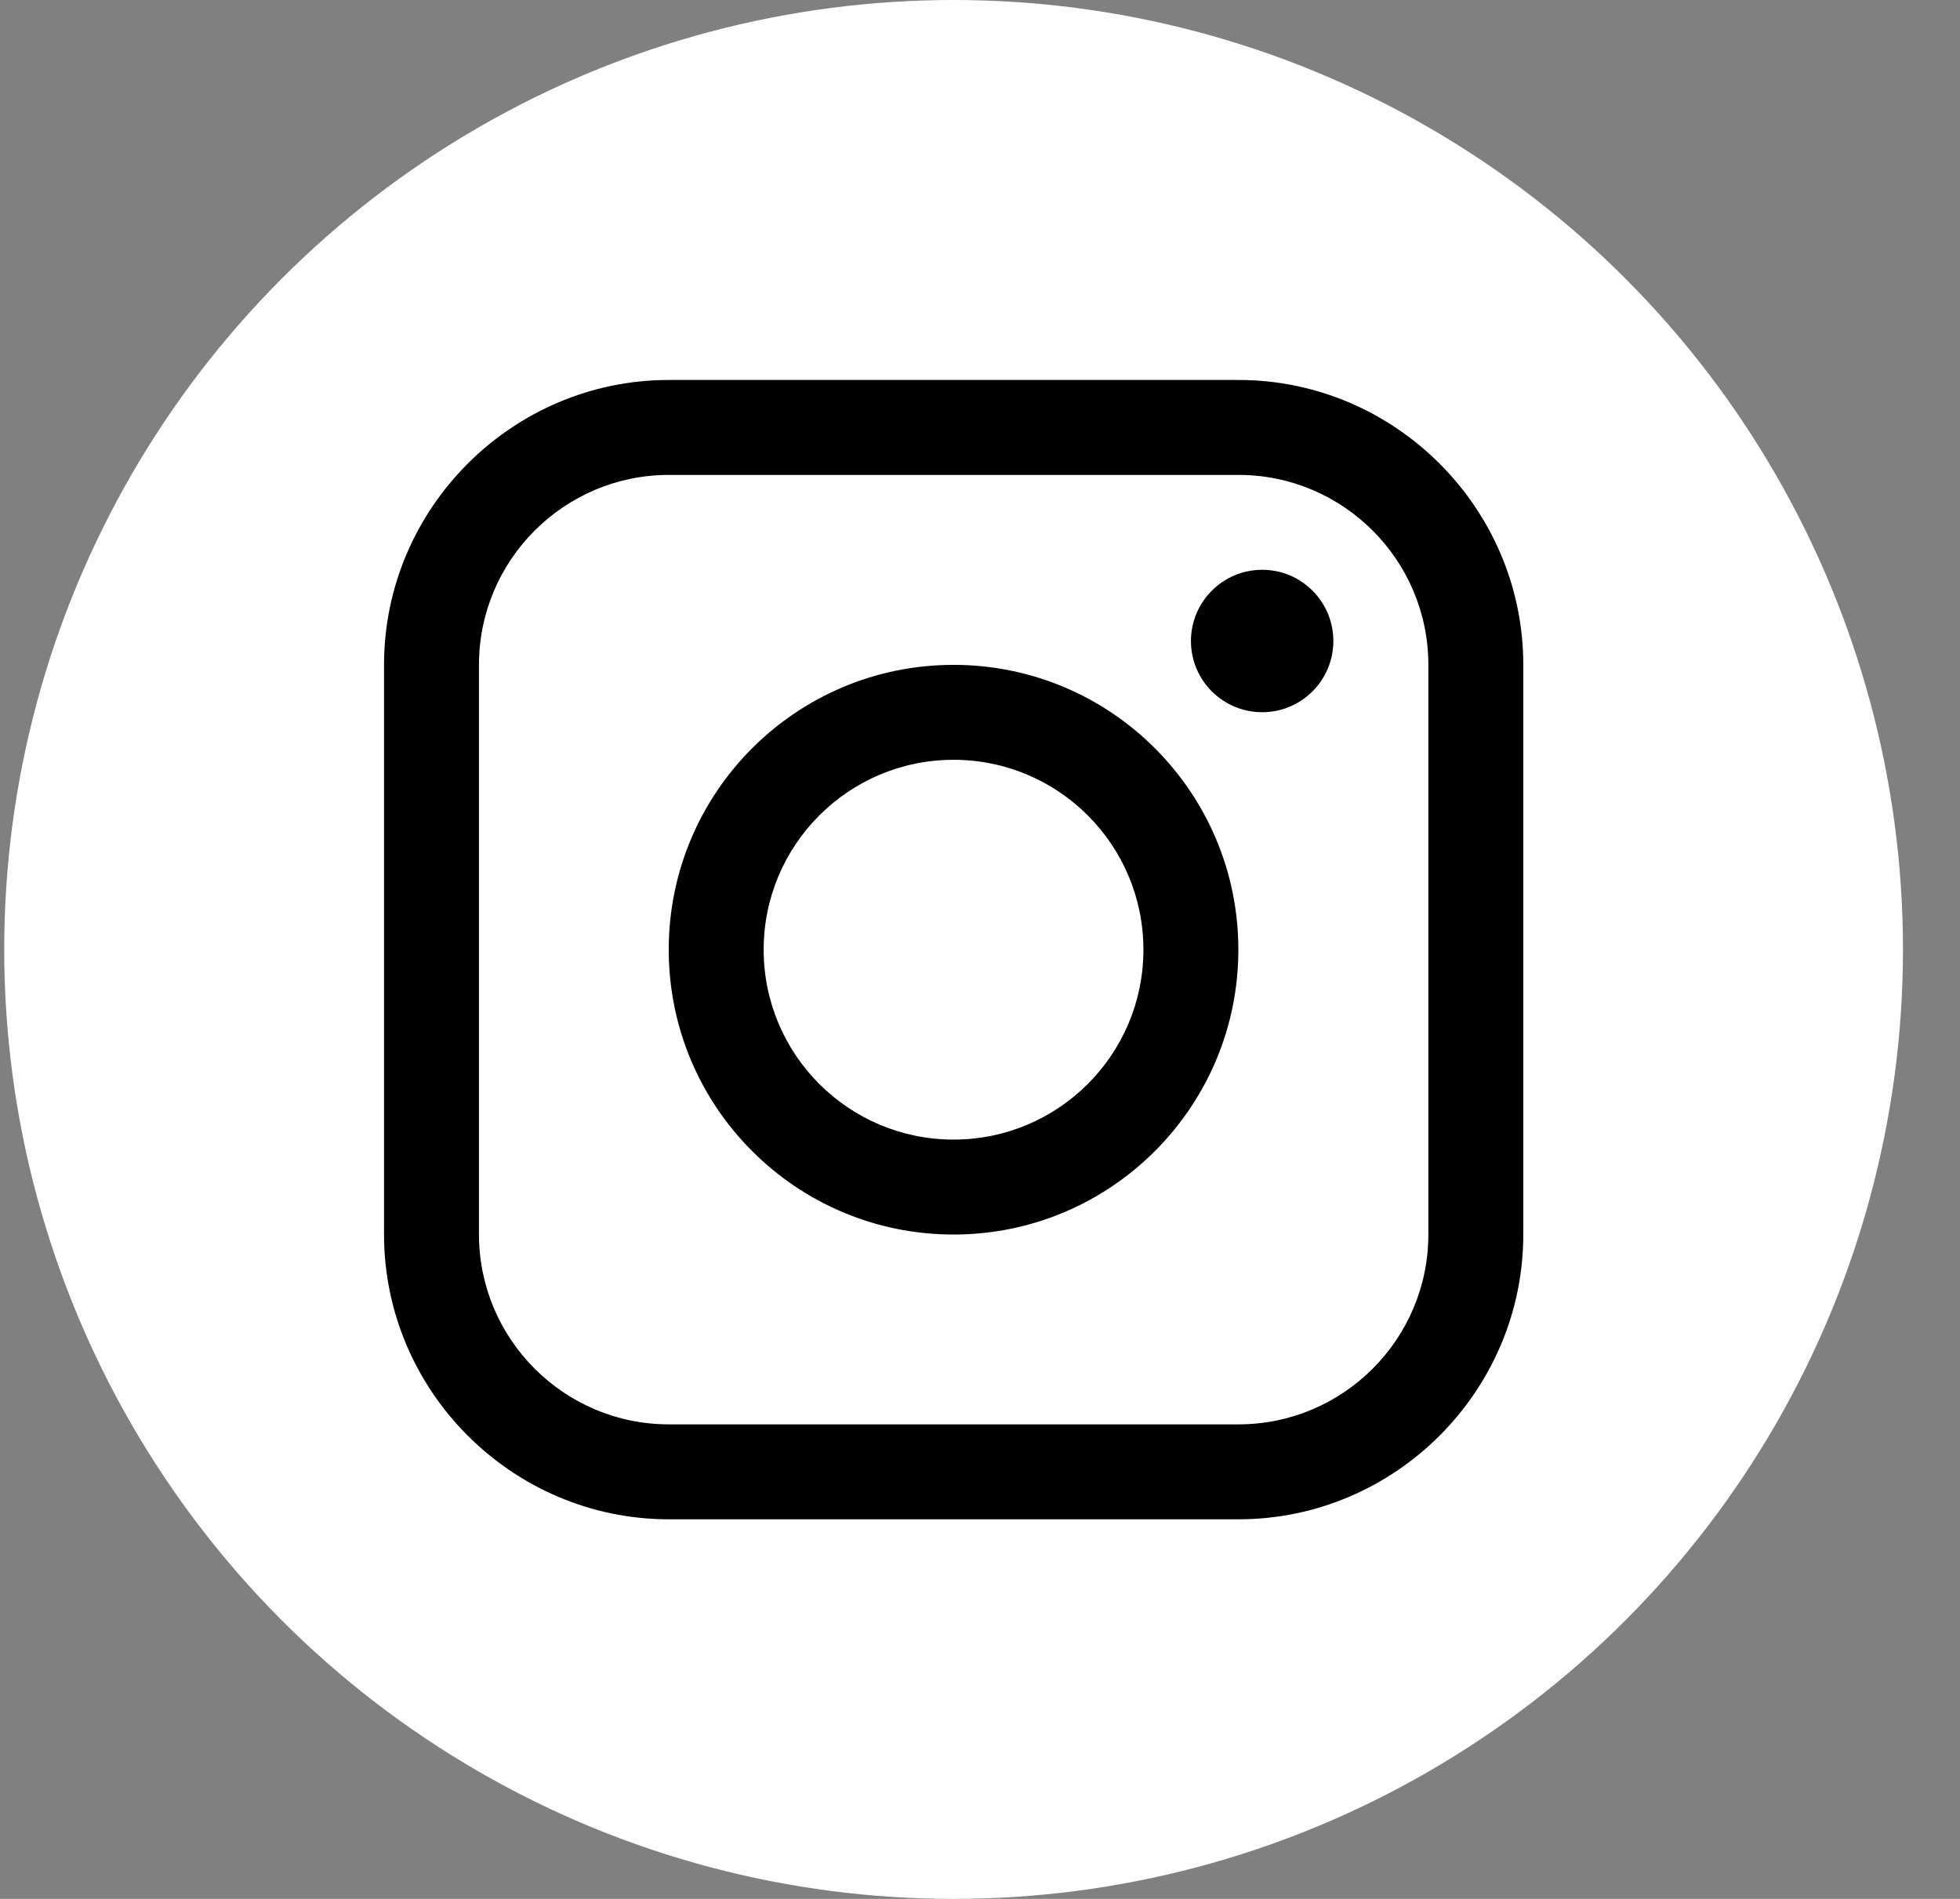 <svg width="32" height="31" viewBox="0 0 32 31" fill="none" xmlns="http://www.w3.org/2000/svg">
<rect x="0" y="0" width="32" height="31" fill="#808080" stroke="none"/>
<circle cx="15.569" cy="15.5" r="15.5" fill="white"/>
<g clip-path="url(#clip0_925_1596)">
<path d="M20.22 6.203H10.92C8.363 6.203 6.27 8.296 6.27 10.853V20.153C6.27 22.71 8.363 24.803 10.92 24.803H20.22C22.777 24.803 24.87 22.71 24.87 20.153V10.853C24.87 8.296 22.777 6.203 20.22 6.203ZM23.32 20.153C23.32 21.862 21.93 23.253 20.22 23.253H10.92C9.211 23.253 7.82 21.862 7.82 20.153V10.853C7.82 9.144 9.211 7.753 10.92 7.753H20.22C21.93 7.753 23.32 9.144 23.32 10.853V20.153Z" fill="black"/>
<path d="M20.607 11.627C21.249 11.627 21.769 11.107 21.769 10.465C21.769 9.823 21.249 9.302 20.607 9.302C19.965 9.302 19.444 9.823 19.444 10.465C19.444 11.107 19.965 11.627 20.607 11.627Z" fill="black"/>
<path d="M15.568 10.854C12.999 10.854 10.918 12.935 10.918 15.504C10.918 18.071 12.999 20.154 15.568 20.154C18.136 20.154 20.218 18.071 20.218 15.504C20.218 12.935 18.136 10.854 15.568 10.854ZM15.568 18.604C13.856 18.604 12.468 17.216 12.468 15.504C12.468 13.792 13.856 12.404 15.568 12.404C17.28 12.404 18.668 13.792 18.668 15.504C18.668 17.216 17.28 18.604 15.568 18.604Z" fill="black"/>
</g>
<defs>
<clipPath id="clip0_925_1596">
<rect width="18.6" height="18.6" fill="white" transform="translate(6.27 6.203)"/>
</clipPath>
</defs>
</svg>
